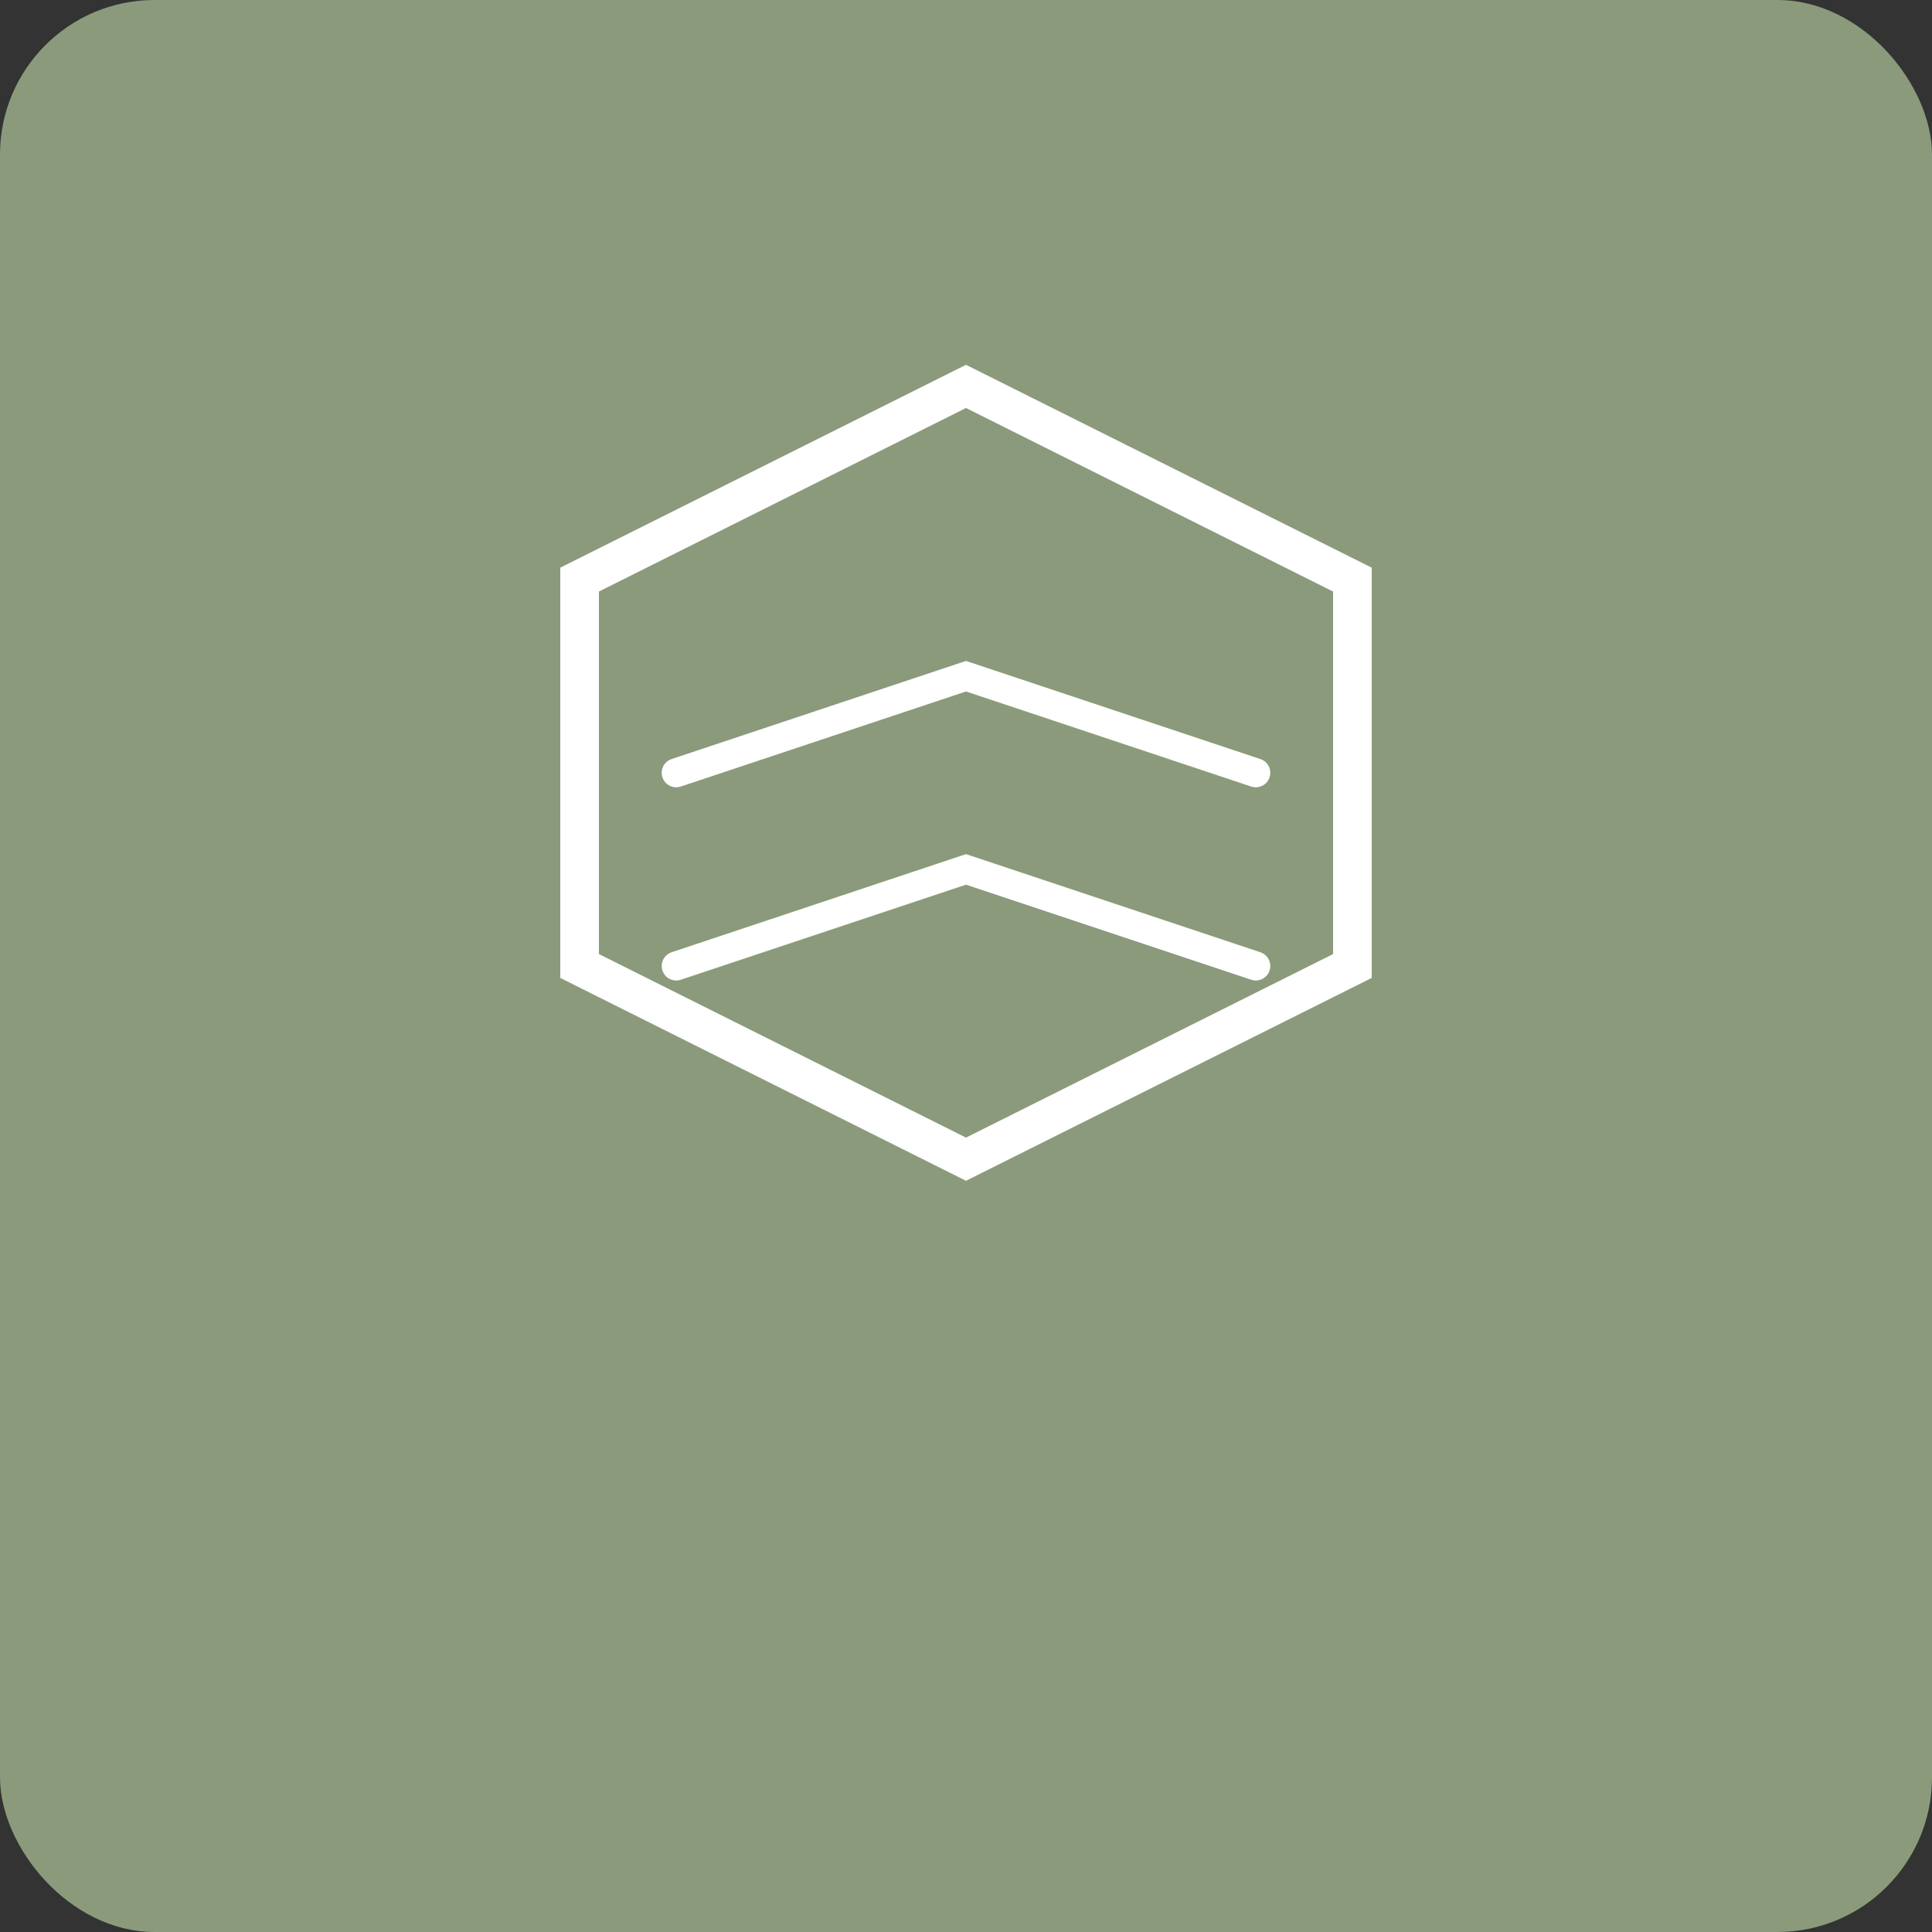 <svg xmlns="http://www.w3.org/2000/svg" viewBox="0 0 100 100">
  <rect x="0" y="0" width="100" height="100" fill="#333333" stroke="none"/>
  <rect width="100" height="100" fill="#8B9A7B" rx="8"/>
  <path d="M30 30 L50 20 L70 30 L70 50 L50 60 L30 50 Z" fill="none" stroke="#FFFFFF" stroke-width="2" stroke-linecap="round"/>
  <path d="M35 40 L50 35 L65 40" fill="none" stroke="#FFFFFF" stroke-width="1.5" stroke-linecap="round"/>
  <path d="M35 50 L50 45 L65 50" fill="none" stroke="#FFFFFF" stroke-width="1.5" stroke-linecap="round"/>
</svg>
